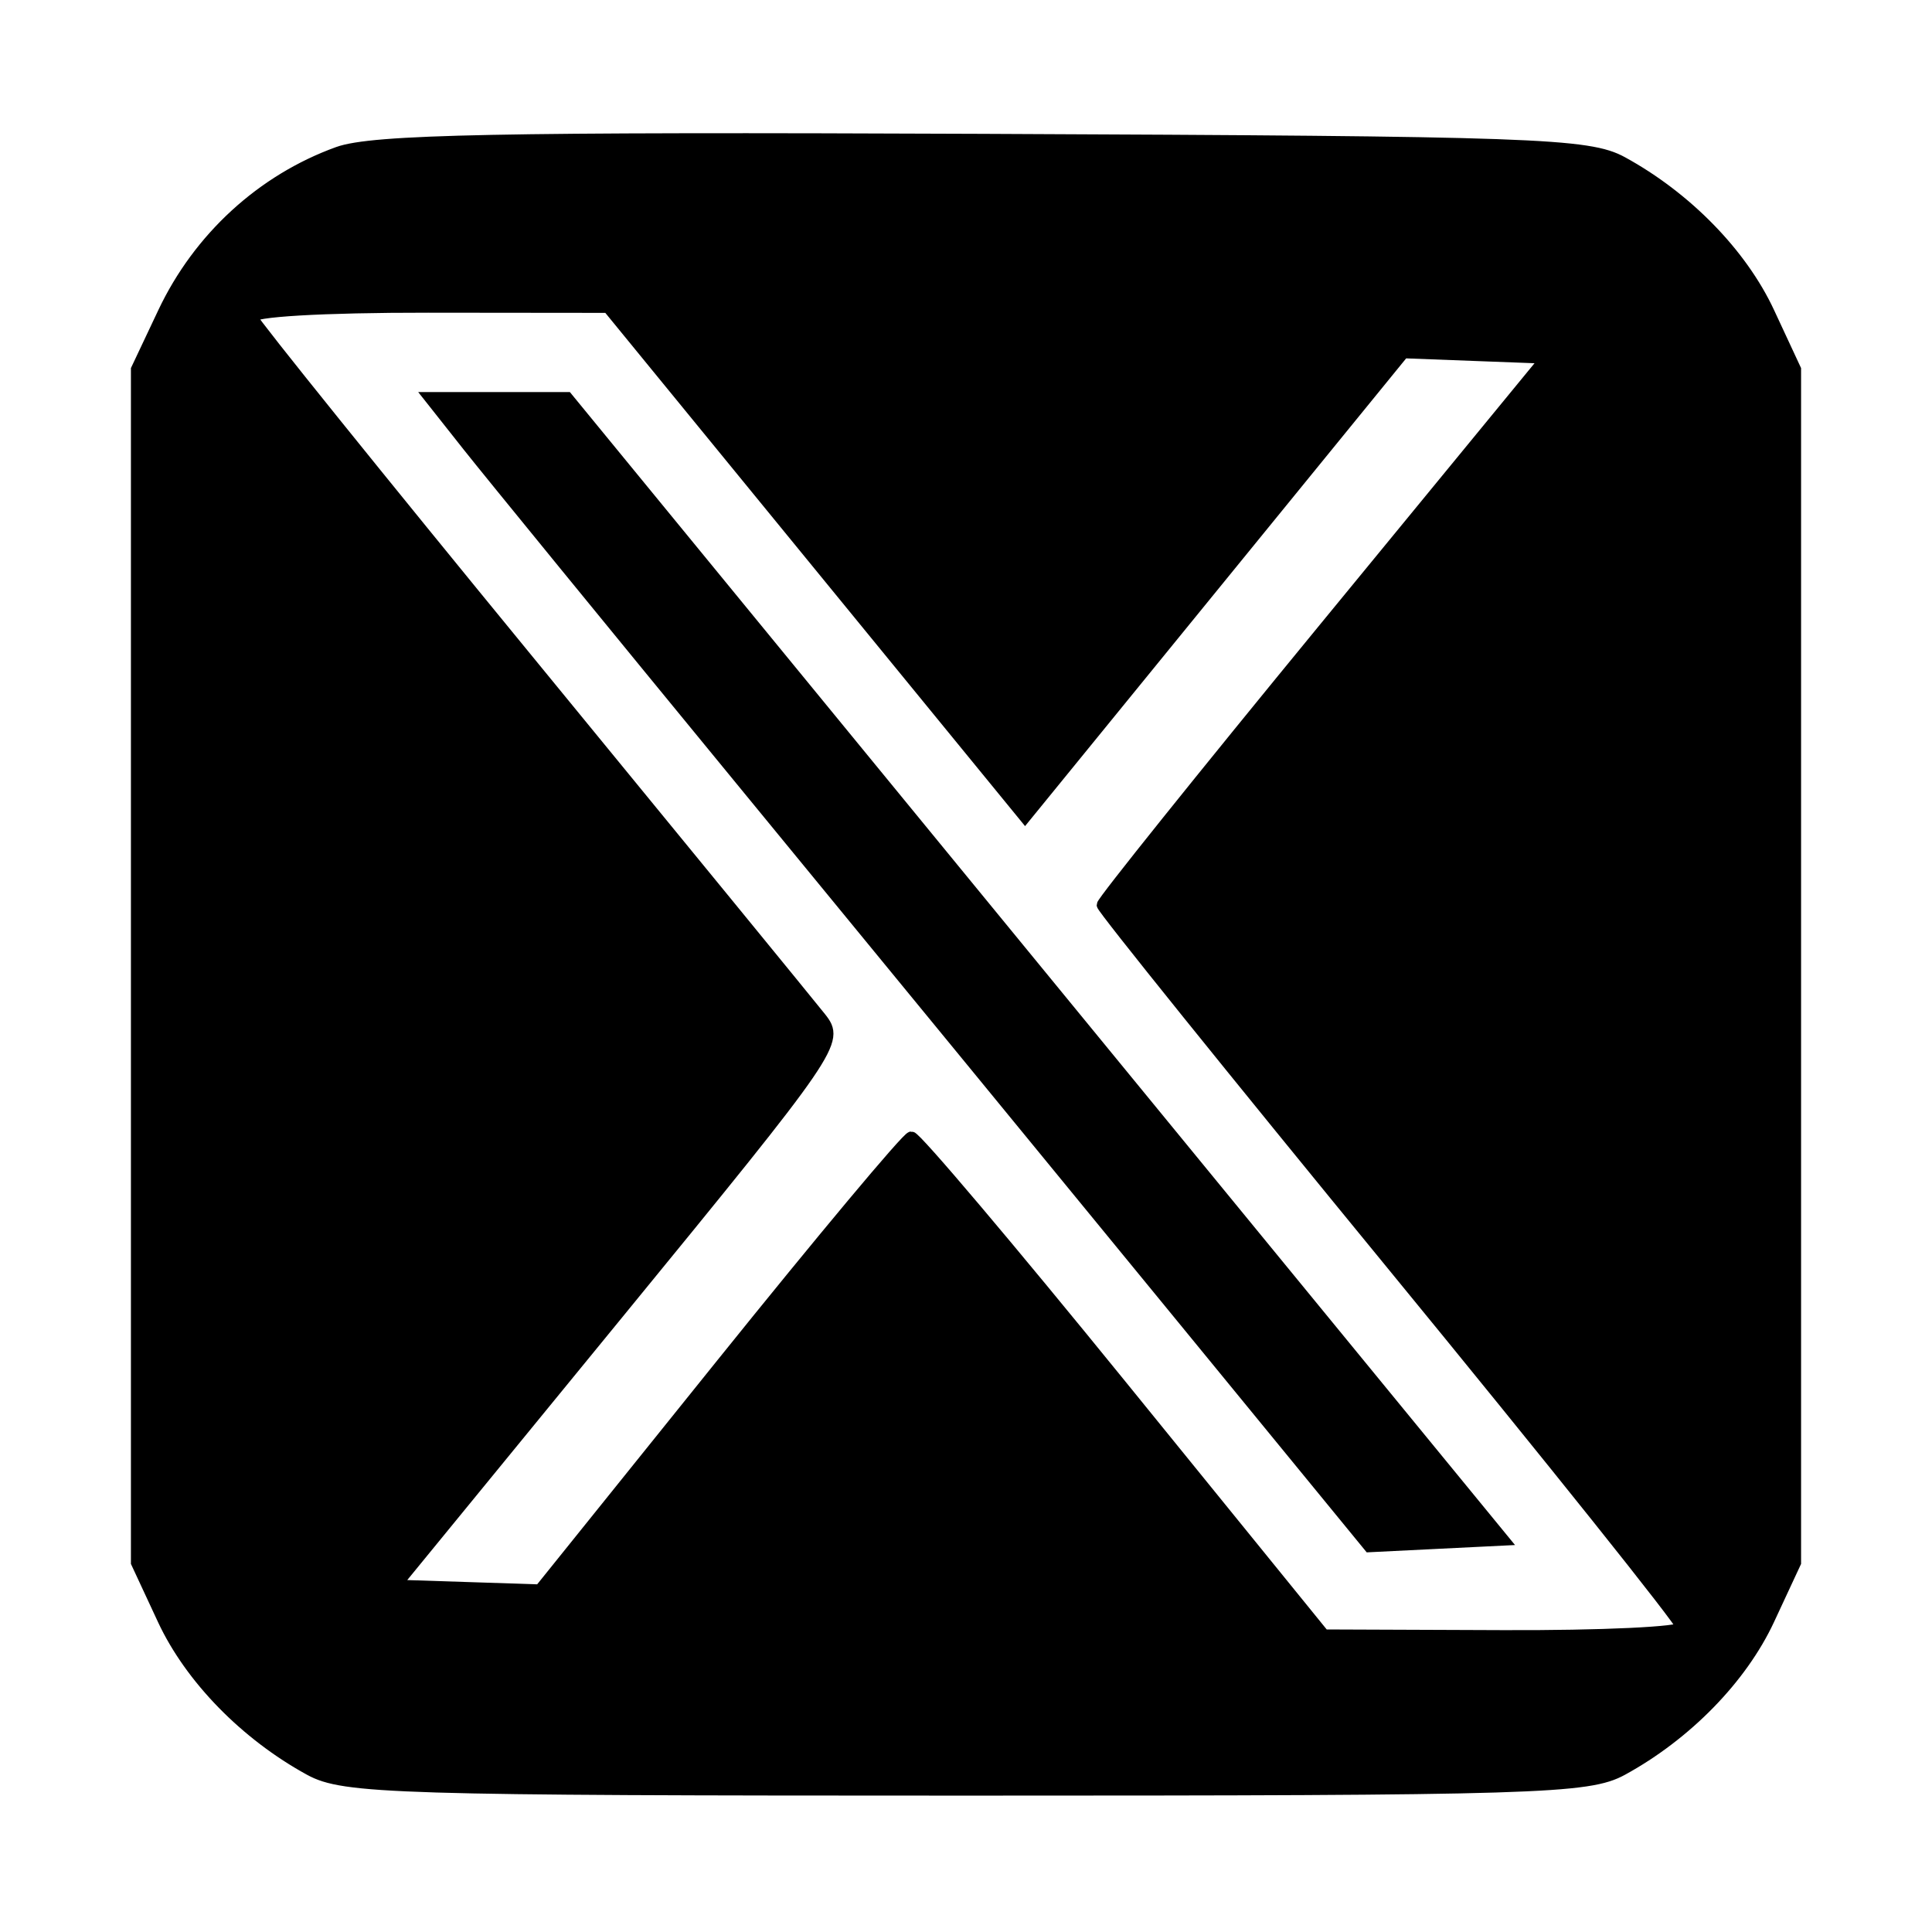 <?xml version="1.0" encoding="utf-8"?>
<!DOCTYPE svg PUBLIC "-//W3C//DTD SVG 20010904//EN" "http://www.w3.org/TR/2001/REC-SVG-20010904/DTD/svg10.dtd">
<svg version="1.0" xmlns="http://www.w3.org/2000/svg" width="170pt" height="170pt" viewBox="0 0 170 170" style="" preserveAspectRatio="xMidYMid meet">
<g fill="#000000FF" stroke="#000000FF">
<path d="M 29.741 13.412 C 23.047 15.831 17.489 20.930 14.383 27.500 L 12.020 32.500 12.020 85.000 L 12.020 137.500 14.351 142.507 C 16.756 147.671 21.609 152.641 27.263 155.731 C 30.247 157.362 34.762 157.500 85.000 157.500 C 135.238 157.500 139.753 157.362 142.737 155.731 C 148.391 152.641 153.244 147.671 155.649 142.507 L 157.980 137.500 157.980 85.000 L 157.980 32.500 155.649 27.493 C 153.244 22.329 148.391 17.359 142.737 14.269 C 139.772 12.649 135.048 12.481 86.500 12.277 C 43.909 12.097 32.762 12.320 29.741 13.412 M 71.848 49.466 L 90.196 71.900 106.848 51.463 L 123.500 31.025 129.776 31.263 L 136.051 31.500 116.526 55.284 C 105.787 68.366 97.000 79.321 97.000 79.629 C 97.000 79.937 108.475 94.185 122.500 111.292 C 136.525 128.399 148.000 142.756 148.000 143.198 C 148.000 143.639 140.913 143.972 132.250 143.938 L 116.500 143.877 98.687 121.938 C 88.890 109.872 80.565 100.028 80.187 100.062 C 79.809 100.096 72.300 109.077 63.500 120.020 L 47.500 139.915 41.153 139.707 L 34.806 139.500 54.359 115.602 C 73.523 92.179 73.878 91.661 72.206 89.551 C 71.268 88.368 59.700 74.227 46.500 58.128 C 33.300 42.029 22.350 28.439 22.167 27.928 C 21.970 27.382 28.348 27.006 37.667 27.015 L 53.500 27.031 71.848 49.466 "/></g>
<g fill="#000000FF" stroke="#000000FF">
<path d="M 41.166 39.217 C 43.000 41.537 53.950 54.945 65.500 69.014 C 77.050 83.082 94.147 103.928 103.494 115.338 L 120.487 136.083 126.391 135.791 L 132.294 135.500 91.102 85.250 L 49.909 35.000 43.871 35.000 L 37.832 35.000 41.166 39.217 "/></g>
</svg>
